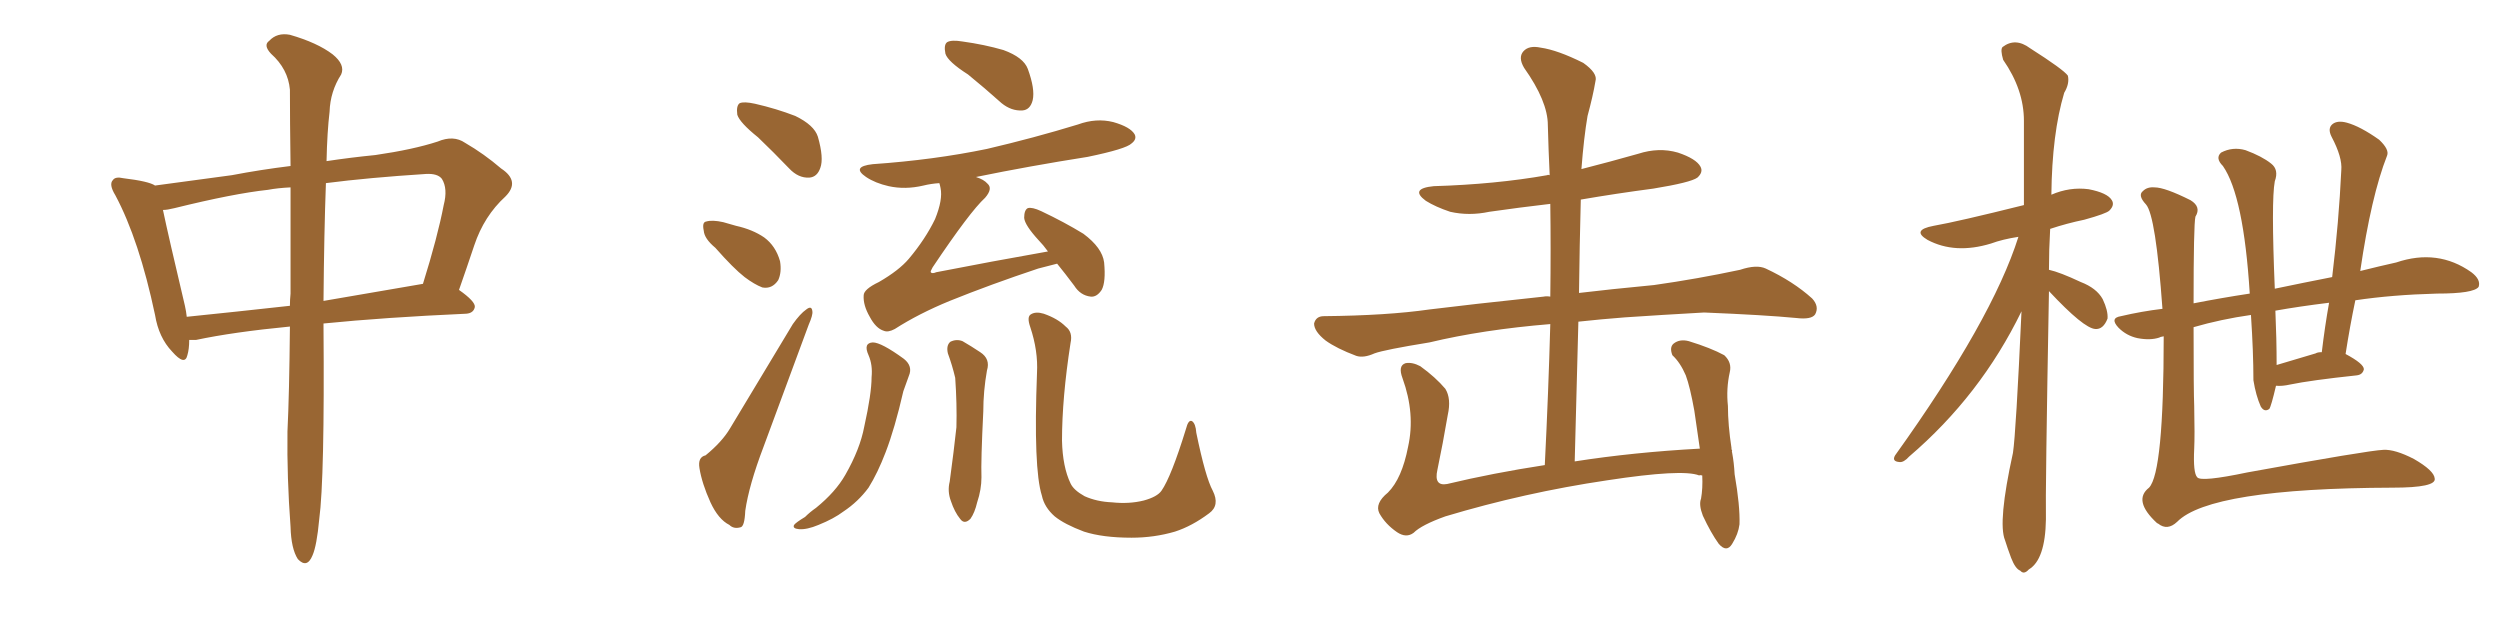 <svg xmlns="http://www.w3.org/2000/svg" xmlns:xlink="http://www.w3.org/1999/xlink" width="600" height="150"><path fill="#996633" padding="10" d="M69.58 78.37L69.58 78.37Q55.96 79.69 47.02 81.59L47.02 81.59Q46.00 81.59 45.41 81.59L45.41 81.59Q45.41 83.79 44.97 85.25L44.97 85.25Q44.38 87.89 41.31 84.38L41.31 84.38Q38.09 81.01 37.21 75.59L37.21 75.59Q33.40 57.57 27.69 46.88L27.69 46.88Q26.07 44.24 27.10 43.21L27.10 43.21Q27.69 42.33 29.59 42.77L29.59 42.77Q35.74 43.51 37.21 44.53L37.21 44.53Q44.97 43.51 55.66 42.04L55.66 42.04Q62.55 40.72 69.73 39.84L69.73 39.84Q69.58 28.71 69.58 21.53L69.58 21.53Q69.14 16.55 65.04 12.89L65.04 12.89Q63.13 10.84 64.60 9.81L64.60 9.81Q66.50 7.76 69.58 8.35L69.58 8.35Q76.17 10.25 79.83 13.04L79.83 13.04Q82.91 15.53 81.88 17.87L81.88 17.87Q79.25 21.97 79.10 26.81L79.10 26.81Q78.52 31.64 78.37 38.67L78.37 38.67Q84.23 37.79 90.09 37.21L90.09 37.21Q99.17 35.89 105.03 33.98L105.03 33.98Q108.84 32.37 111.62 34.28L111.62 34.28Q116.16 36.91 120.26 40.43L120.26 40.43Q124.95 43.51 121.29 47.17L121.29 47.17Q116.16 51.86 113.82 58.89L113.82 58.89Q112.06 64.16 110.16 69.58L110.16 69.58Q114.11 72.36 113.96 73.68L113.96 73.68Q113.67 75.15 111.91 75.29L111.91 75.29Q92.29 76.17 77.64 77.64L77.64 77.64Q77.64 77.93 77.64 78.08L77.64 78.08Q77.93 114.84 76.61 124.66L76.61 124.66Q76.03 130.96 75 133.30L75 133.30Q73.68 136.52 71.48 134.18L71.48 134.18Q69.87 131.69 69.73 126.42L69.73 126.42Q68.85 114.55 68.99 103.56L68.99 103.56Q69.43 94.63 69.58 78.37ZM69.73 70.46L69.73 70.46Q69.73 56.10 69.73 44.97L69.73 44.97Q66.65 45.12 64.31 45.56L64.31 45.56Q56.10 46.44 41.89 49.95L41.89 49.95Q40.14 50.39 39.11 50.39L39.11 50.39Q40.43 56.69 44.38 73.39L44.38 73.39Q44.68 74.71 44.82 76.03L44.82 76.03Q56.40 74.85 69.58 73.39L69.58 73.39Q69.58 71.92 69.73 70.46ZM78.22 43.95L78.22 43.95L78.22 43.95Q77.78 55.81 77.64 72.22L77.64 72.22Q88.77 70.31 101.51 68.12L101.51 68.12Q105.03 56.84 106.49 49.22L106.49 49.22Q107.52 45.26 106.05 42.92L106.05 42.92Q105.03 41.60 102.25 41.75L102.25 41.75Q88.48 42.63 78.22 43.95ZM181.93 32.96L181.93 32.96Q177.54 29.44 176.95 27.54L176.95 27.54Q176.66 25.34 177.54 24.76L177.54 24.76Q178.56 24.32 181.20 24.90L181.20 24.90Q186.33 26.07 190.87 27.83L190.87 27.83Q195.41 30.03 196.29 32.81L196.29 32.81Q197.75 37.94 196.88 40.28L196.88 40.28Q196.14 42.48 194.24 42.63L194.24 42.63Q191.60 42.77 189.40 40.43L189.40 40.43Q185.60 36.47 181.93 32.96ZM171.68 59.47L171.68 59.47Q169.04 57.28 168.90 55.37L168.90 55.37Q168.46 53.32 169.48 53.17L169.48 53.17Q170.95 52.73 173.58 53.32L173.58 53.32Q175.20 53.76 176.66 54.20L176.66 54.20Q180.62 55.08 183.40 56.98L183.40 56.98Q186.18 59.03 187.21 62.70L187.21 62.70Q187.65 65.33 186.77 67.24L186.77 67.24Q185.30 69.43 182.96 68.99L182.96 68.99Q181.05 68.26 178.71 66.50L178.71 66.50Q176.07 64.45 171.68 59.47ZM232.32 17.87L232.32 17.87Q227.49 14.79 226.90 12.89L226.90 12.89Q226.46 10.69 227.34 10.11L227.34 10.11Q228.37 9.52 231.01 9.96L231.01 9.96Q236.28 10.69 240.82 12.01L240.82 12.01Q245.65 13.77 246.68 16.55L246.68 16.55Q248.44 21.39 247.85 24.02L247.85 24.02Q247.27 26.37 245.36 26.51L245.36 26.51Q242.72 26.66 240.38 24.76L240.38 24.76Q236.28 21.09 232.32 17.87ZM169.34 109.28L169.34 109.28Q173.29 106.05 175.20 102.83L175.20 102.83Q182.23 91.11 190.28 77.78L190.28 77.78Q192.04 75.29 193.51 74.27L193.51 74.27Q194.82 73.24 194.97 74.71L194.97 74.71Q195.12 75.59 194.09 77.93L194.09 77.93Q188.96 91.70 183.25 107.23L183.25 107.23Q179.74 116.46 178.86 122.61L178.86 122.61Q178.71 126.42 177.69 126.56L177.69 126.56Q176.07 127.00 175.05 125.98L175.05 125.98Q172.41 124.66 170.51 120.56L170.51 120.56Q168.46 116.02 167.87 112.35L167.87 112.35Q167.43 109.72 169.34 109.28ZM253.71 63.28L253.71 63.28Q251.51 63.87 249.17 64.45L249.17 64.45Q237.74 68.26 227.93 72.22L227.93 72.22Q220.46 75.29 214.75 78.96L214.75 78.96Q213.13 79.83 212.11 79.39L212.11 79.39Q210.21 78.81 208.74 76.03L208.74 76.03Q207.13 73.24 207.28 70.90L207.28 70.90Q207.28 69.43 210.94 67.68L210.94 67.68Q215.77 64.89 218.12 62.11L218.12 62.11Q222.07 57.42 224.41 52.59L224.41 52.59Q226.32 47.90 225.73 45.12L225.73 45.12Q225.59 44.38 225.44 43.95L225.44 43.95Q223.39 44.09 221.63 44.53L221.63 44.53Q217.24 45.56 213.28 44.68L213.28 44.68Q210.06 43.95 207.86 42.48L207.86 42.48Q204.20 39.99 209.47 39.40L209.47 39.40Q224.12 38.38 236.87 35.74L236.87 35.74Q248.14 33.11 258.69 29.88L258.69 29.88Q263.09 28.27 267.19 29.30L267.19 29.30Q271.29 30.47 272.31 32.23L272.31 32.23Q272.90 33.40 271.58 34.42L271.58 34.42Q270.26 35.74 261.04 37.65L261.04 37.65Q247.12 39.84 234.23 42.48L234.23 42.48Q236.13 43.07 237.01 44.09L237.01 44.09Q238.33 45.26 236.43 47.46L236.43 47.46Q232.76 50.83 223.83 64.16L223.83 64.16Q223.24 65.19 223.39 65.33L223.39 65.33Q223.68 65.77 224.71 65.33L224.71 65.33Q238.18 62.70 251.51 60.35L251.51 60.35Q250.34 58.74 249.32 57.71L249.32 57.71Q245.95 54.05 245.80 52.29L245.80 52.29Q245.80 50.39 246.68 49.95L246.68 49.95Q247.71 49.66 249.90 50.68L249.90 50.68Q255.47 53.32 260.01 56.10L260.01 56.10Q264.55 59.47 264.99 62.99L264.99 62.99Q265.43 67.68 264.40 69.58L264.40 69.58Q263.23 71.34 261.77 71.19L261.77 71.19Q259.28 70.90 257.81 68.55L257.81 68.55Q255.62 65.63 253.71 63.28ZM208.45 85.25L208.45 85.25Q207.13 82.32 209.47 82.18L209.47 82.18Q211.52 82.18 216.94 86.13L216.94 86.13Q219.14 87.89 218.12 90.23L218.12 90.23Q217.68 91.55 216.80 93.90L216.80 93.90Q214.75 102.83 212.55 108.54L212.55 108.54Q210.64 113.53 208.45 117.04L208.45 117.04Q205.96 120.41 202.44 122.75L202.44 122.75Q200.10 124.51 196.44 125.98L196.44 125.98Q193.65 127.15 191.75 127.00L191.75 127.00Q190.14 126.86 190.58 125.98L190.58 125.98Q191.02 125.39 193.21 124.07L193.21 124.07Q194.38 122.90 195.85 121.88L195.85 121.88Q200.54 118.07 202.88 113.96L202.88 113.96Q206.40 107.81 207.42 102.39L207.42 102.39Q209.18 94.48 209.18 90.53L209.18 90.53Q209.47 87.60 208.45 85.25ZM227.49 84.81L227.49 84.81Q227.05 82.91 228.08 82.03L228.08 82.03Q229.54 81.30 231.01 81.88L231.01 81.88Q233.06 83.06 235.25 84.52L235.25 84.52Q237.74 86.13 236.87 88.92L236.87 88.92Q235.99 93.90 235.99 98.73L235.99 98.73Q235.40 110.60 235.55 114.55L235.55 114.55Q235.55 117.48 234.52 120.56L234.52 120.56Q233.94 123.05 232.91 124.51L232.91 124.51Q231.45 125.98 230.42 124.51L230.42 124.51Q229.10 122.90 228.22 120.26L228.22 120.26Q227.34 117.92 227.93 115.58L227.93 115.58Q228.96 107.96 229.54 102.54L229.54 102.54Q229.69 96.97 229.25 90.67L229.25 90.67Q228.52 87.60 227.49 84.81ZM291.06 117.77L291.06 117.77L291.06 117.77Q292.82 121.29 290.19 123.19L290.19 123.19Q286.08 126.27 281.98 127.59L281.98 127.59Q277.00 129.05 271.58 129.05L271.58 129.05Q264.70 129.05 260.16 127.59L260.16 127.59Q255.47 125.83 253.13 123.93L253.13 123.93Q250.63 121.73 250.05 118.95L250.05 118.95Q248.00 112.50 248.88 89.50L248.88 89.50Q249.17 84.23 247.27 78.52L247.27 78.52Q246.39 76.03 247.41 75.44L247.41 75.44Q248.58 74.71 250.49 75.29L250.49 75.29Q253.86 76.46 255.76 78.37L255.76 78.37Q257.52 79.69 256.93 82.32L256.93 82.32Q254.88 95.51 254.88 105.76L254.88 105.76Q255.03 112.06 256.93 116.02L256.93 116.02Q257.67 117.63 260.30 119.09L260.30 119.09Q263.23 120.41 266.89 120.56L266.89 120.56Q271.00 121.00 274.51 120.12L274.51 120.12Q277.73 119.24 278.76 117.77L278.76 117.77Q281.10 114.40 284.62 102.98L284.62 102.98Q285.21 100.63 286.08 101.07L286.08 101.07Q286.96 101.66 287.11 103.86L287.11 103.86Q289.31 114.55 291.06 117.77ZM408.54 114.11L408.54 114.11L408.54 114.11Q407.96 113.96 407.81 114.11L407.81 114.11Q403.86 112.50 385.69 115.28L385.69 115.28Q365.92 118.21 346.88 123.93L346.88 123.93Q341.16 125.98 339.26 127.88L339.26 127.88Q337.50 129.20 335.30 127.73L335.30 127.73Q332.52 125.83 331.05 123.19L331.05 123.19Q329.88 120.85 333.11 118.21L333.11 118.21Q336.47 114.84 337.94 107.23L337.94 107.23Q339.70 99.32 336.62 90.82L336.62 90.82Q335.45 87.74 337.35 87.16L337.35 87.16Q338.96 86.87 340.87 87.89L340.87 87.89Q344.53 90.53 346.88 93.31L346.88 93.31Q348.34 95.65 347.46 99.61L347.46 99.61Q346.29 106.49 344.97 112.79L344.97 112.79Q344.09 116.75 347.31 116.16L347.31 116.16Q358.30 113.53 370.75 111.62L370.75 111.62Q371.63 94.04 372.07 77.78L372.07 77.78Q355.96 79.10 343.07 82.18L343.07 82.18Q332.23 83.94 329.88 84.81L329.88 84.81Q327.25 85.99 325.49 85.40L325.49 85.40Q320.80 83.64 318.16 81.74L318.16 81.74Q315.38 79.54 315.38 77.64L315.38 77.64Q315.82 75.88 317.72 75.88L317.72 75.88Q332.96 75.73 343.07 74.27L343.07 74.27Q352.44 73.10 370.46 71.19L370.46 71.19Q371.19 71.04 372.07 71.19L372.07 71.19Q372.22 59.62 372.07 48.93L372.07 48.93Q364.60 49.80 357.42 50.83L357.42 50.83Q352.59 51.86 348.05 50.83L348.05 50.83Q344.53 49.66 342.19 48.19L342.19 48.19Q338.23 45.26 344.09 44.68L344.09 44.68Q358.89 44.24 371.34 42.04L371.34 42.04Q371.48 41.89 371.92 42.04L371.92 42.04Q371.63 35.89 371.48 30.03L371.48 30.03Q371.48 24.32 365.77 16.26L365.77 16.26Q364.31 13.77 365.63 12.30L365.63 12.30Q366.94 10.84 369.73 11.43L369.73 11.43Q373.83 12.01 379.98 15.09L379.98 15.09Q383.50 17.58 382.91 19.48L382.91 19.48Q382.32 23.00 381.01 27.83L381.01 27.83Q380.13 32.96 379.54 40.58L379.54 40.58Q386.43 38.82 393.16 36.91L393.16 36.91Q398.14 35.30 402.69 36.62L402.69 36.62Q407.08 38.09 408.11 39.99L408.11 39.99Q408.84 41.31 407.37 42.63L407.37 42.63Q405.76 43.80 396.83 45.26L396.83 45.26Q387.89 46.44 379.39 47.90L379.39 47.90Q379.10 58.74 378.96 70.31L378.96 70.31Q386.28 69.43 396.97 68.41L396.97 68.41Q407.37 66.94 417.63 64.75L417.63 64.75Q421.58 63.43 423.78 64.45L423.78 64.45Q430.37 67.53 434.91 71.63L434.91 71.63Q436.67 73.54 435.64 75.44L435.64 75.44Q434.77 76.76 431.10 76.32L431.10 76.32Q423.49 75.59 408.98 75L408.98 75Q398.44 75.59 389.94 76.17L389.94 76.17Q384.23 76.61 378.81 77.20L378.81 77.20Q378.37 93.46 377.93 110.74L377.93 110.74Q391.99 108.54 407.96 107.67L407.96 107.67Q407.23 102.69 406.64 98.58L406.64 98.58Q405.62 92.87 404.59 90.09L404.59 90.09Q403.27 87.01 401.37 85.25L401.37 85.25Q400.63 83.35 401.66 82.47L401.66 82.47Q403.13 81.30 405.32 81.88L405.32 81.88Q410.60 83.50 413.82 85.25L413.82 85.25Q415.72 87.01 415.14 89.36L415.14 89.36Q414.26 93.31 414.70 97.41L414.70 97.41Q414.70 101.95 415.58 107.67L415.58 107.67Q415.43 107.67 415.58 107.81L415.58 107.81Q415.58 107.96 415.72 108.11L415.72 108.11Q415.58 108.25 415.72 108.69L415.72 108.69Q416.16 111.04 416.31 113.82L416.31 113.82Q417.63 121.44 417.48 125.83L417.48 125.83Q417.19 128.17 415.72 130.52L415.72 130.52Q414.40 132.71 412.50 130.52L412.50 130.52Q410.60 127.88 408.69 123.78L408.69 123.78Q407.67 121.14 408.25 119.68L408.25 119.68Q408.69 117.19 408.54 114.11ZM519.29 80.71L519.29 80.71Q518.41 80.86 518.26 81.01L518.26 81.01Q516.06 81.74 512.99 81.15L512.99 81.15Q510.35 80.57 508.45 78.66L508.45 78.66Q506.25 76.32 509.03 75.88L509.03 75.88Q514.01 74.71 518.99 74.12L518.99 74.12Q517.38 51.71 515.04 49.07L515.04 49.07Q512.99 46.88 514.31 45.85L514.31 45.85Q515.33 44.82 517.09 44.97L517.09 44.97Q519.58 44.97 525.73 48.05L525.73 48.05Q528.37 49.66 526.90 52.00L526.90 52.00Q526.46 53.91 526.46 72.80L526.46 72.80Q533.20 71.48 539.94 70.46L539.94 70.46Q538.48 47.02 533.50 39.84L533.50 39.84Q531.59 37.94 533.06 36.62L533.06 36.62Q535.84 35.16 538.92 36.04L538.92 36.04Q542.87 37.50 545.07 39.26L545.07 39.26Q546.97 40.72 545.95 43.51L545.95 43.51Q545.07 48.19 545.95 69.29L545.95 69.29Q552.98 67.82 559.72 66.50L559.72 66.50Q561.33 53.17 561.91 40.87L561.91 40.87Q562.21 37.79 559.57 32.81L559.57 32.81Q558.54 30.76 559.86 29.74L559.86 29.74Q561.04 28.86 563.23 29.44L563.23 29.44Q566.46 30.32 571.00 33.54L571.00 33.54Q573.49 35.89 572.90 37.35L572.90 37.35Q569.09 47.02 566.46 65.04L566.46 65.04Q571.14 63.87 575.10 62.99L575.10 62.99Q585.06 59.62 593.12 65.33L593.12 65.33Q595.46 67.09 594.87 68.85L594.87 68.85Q593.70 70.46 584.91 70.46L584.91 70.46Q574.07 70.75 565.28 72.07L565.28 72.07Q563.96 78.37 562.94 84.96L562.94 84.96Q567.33 87.30 567.33 88.62L567.33 88.62Q567.04 89.94 565.58 90.09L565.58 90.09Q554.59 91.26 549.61 92.29L549.61 92.29Q547.71 92.72 546.24 92.58L546.24 92.58Q545.07 97.56 544.63 98.14L544.63 98.14Q543.46 99.02 542.58 97.56L542.58 97.56Q541.41 94.92 540.82 91.26L540.82 91.26Q540.82 84.52 540.23 75.59L540.23 75.59Q533.06 76.61 526.46 78.52L526.46 78.52Q526.46 94.19 526.61 97.41L526.61 97.41Q526.76 104.59 526.61 107.67L526.61 107.67Q526.32 113.53 527.34 114.55L527.34 114.55Q528.22 115.72 539.36 113.38L539.36 113.38Q568.36 108.11 572.02 107.96L572.02 107.96Q574.80 107.81 579.35 110.16L579.35 110.16Q584.18 112.94 584.33 114.84L584.33 114.84Q584.77 117.04 574.22 117.04L574.22 117.04Q530.42 117.19 522.51 125.24L522.51 125.24Q520.17 127.44 517.97 125.68L517.97 125.68Q517.68 125.54 517.68 125.54L517.68 125.54Q511.82 120.12 515.77 117.04L515.77 117.04Q519.29 113.38 519.29 80.71ZM555.76 84.81L555.76 84.81Q556.20 84.52 557.23 84.52L557.23 84.52Q557.96 78.37 558.98 72.66L558.98 72.66Q551.81 73.54 546.09 74.56L546.09 74.56Q546.39 81.30 546.39 87.60L546.39 87.60Q550.78 86.28 555.76 84.81ZM491.75 69.87L491.75 69.87L491.75 69.87Q490.87 118.36 491.02 124.66L491.02 124.66Q490.87 134.33 486.91 136.67L486.91 136.67Q485.74 137.99 484.86 136.96L484.86 136.96Q483.69 136.52 482.67 133.89L482.67 133.89Q481.79 131.54 481.20 129.64L481.20 129.64Q479.44 125.39 483.11 108.69L483.11 108.69Q483.84 103.86 485.16 74.71L485.16 74.71Q475.34 94.92 458.20 109.57L458.20 109.57Q456.88 111.04 455.86 110.89L455.86 110.89Q453.96 110.74 454.83 109.28L454.83 109.28Q478.13 76.76 484.42 56.84L484.42 56.84Q480.62 57.42 477.83 58.45L477.83 58.45Q469.19 61.08 462.60 57.57L462.60 57.57Q458.64 55.22 464.06 54.20L464.06 54.20Q469.92 53.17 485.74 49.22L485.74 49.22Q485.74 38.38 485.74 29.00L485.74 29.00Q485.74 21.53 480.76 14.36L480.76 14.36Q480.03 11.87 480.62 11.28L480.62 11.28Q483.69 8.94 487.21 11.57L487.21 11.57Q495.26 16.70 496.29 18.16L496.29 18.16Q496.73 20.07 495.41 22.27L495.41 22.27Q492.48 32.08 492.33 46.73L492.33 46.73Q496.73 44.82 501.27 45.41L501.27 45.41Q505.81 46.29 506.84 48.05L506.84 48.05Q507.57 49.22 506.25 50.54L506.25 50.54Q505.52 51.27 500.24 52.73L500.24 52.73Q496.00 53.61 492.04 54.93L492.04 54.93Q491.75 59.91 491.75 64.75L491.75 64.75Q494.38 65.33 499.37 67.68L499.37 67.68Q503.17 69.14 504.64 71.78L504.64 71.78Q505.96 74.56 505.81 76.46L505.81 76.46Q504.79 79.10 502.88 78.96L502.88 78.96Q500.10 78.81 491.75 69.87Z"/></svg>